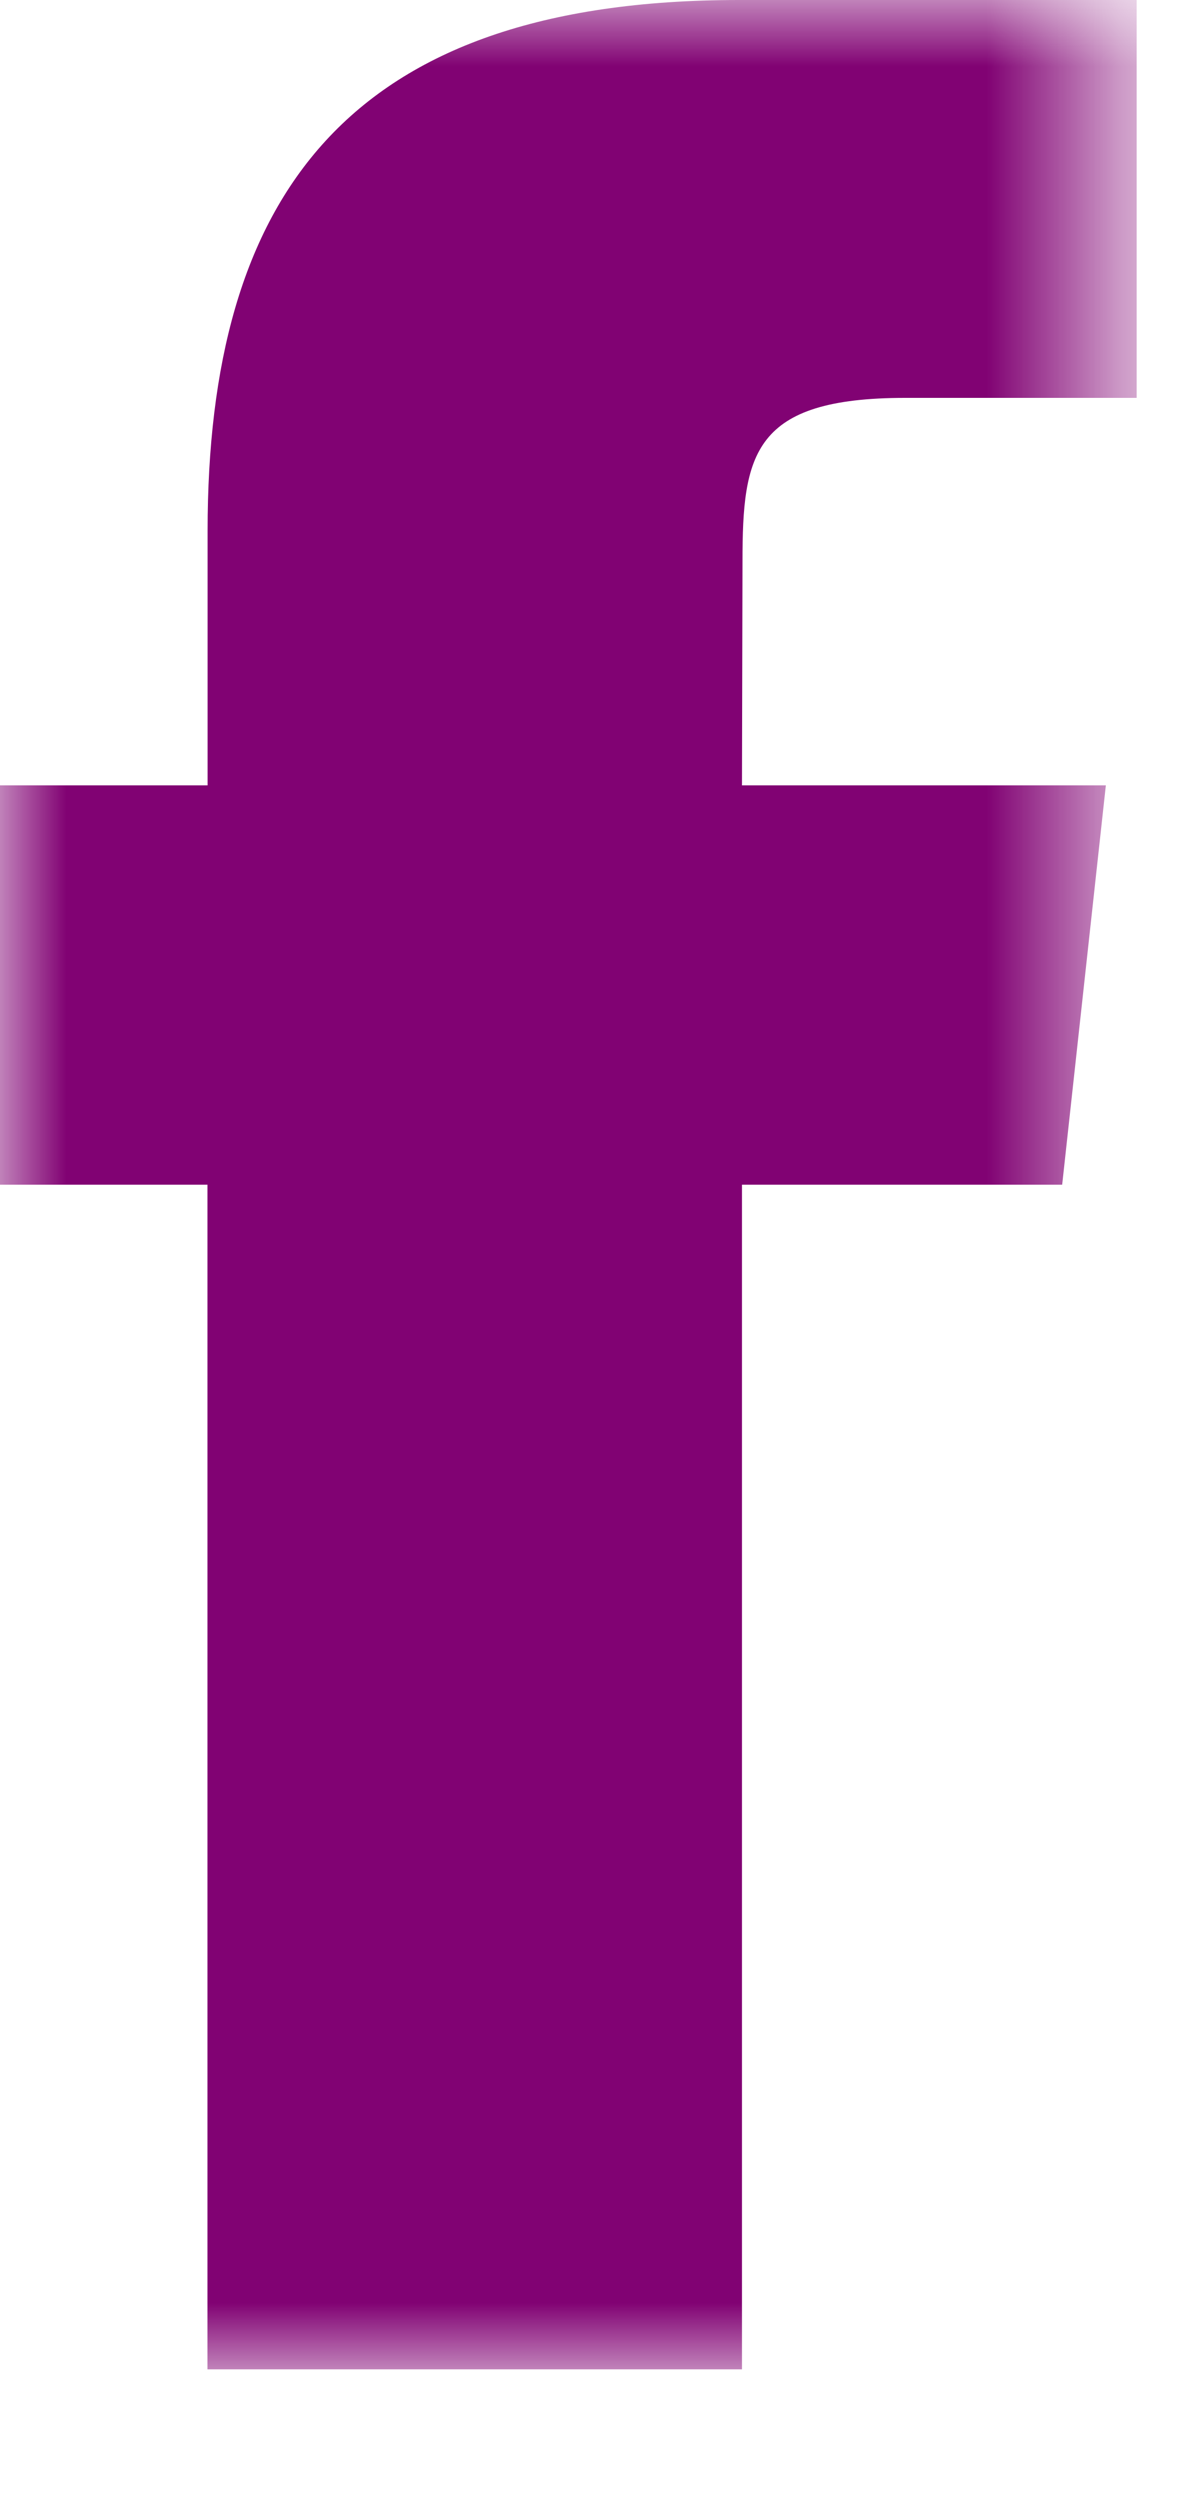 <?xml version="1.0" encoding="utf-8"?>
<!-- Generator: Adobe Illustrator 16.0.0, SVG Export Plug-In . SVG Version: 6.00 Build 0)  -->
<!DOCTYPE svg PUBLIC "-//W3C//DTD SVG 1.1//EN" "http://www.w3.org/Graphics/SVG/1.1/DTD/svg11.dtd">
<svg version="1.1" id="Layer_1" xmlns="http://www.w3.org/2000/svg" xmlns:xlink="http://www.w3.org/1999/xlink" x="0px" y="0px"
	 width="9px" height="19px" viewBox="0 0 9 19" enable-background="new 0 0 9 19" xml:space="preserve">
<g transform="translate(275 136)">
	<defs>
		<filter id="Adobe_OpacityMaskFilter" filterUnits="userSpaceOnUse" x="-275" y="-136" width="8.641" height="18.008">
			<feColorMatrix  type="matrix" values="1 0 0 0 0  0 1 0 0 0  0 0 1 0 0  0 0 0 1 0"/>
		</filter>
	</defs>
	<mask maskUnits="userSpaceOnUse" x="-275" y="-136" width="8.641" height="18.008" id="c">
		<g filter="url(#Adobe_OpacityMaskFilter)">
			<path id="b" fill="#FFFFFF" d="M-275-136h8.641v18.008H-275V-136z"/>
		</g>
	</mask>
	<path mask="url(#c)" fill="#810273" d="M-266.926-126.996h-2.434v9.004h-4.063v-9.004H-275v-3.035h1.578v-1.934
		c0-2.531,1.051-4.035,4.039-4.035h3.023v3.024h-1.758c-1.16,0-1.238,0.429-1.238,1.242l-0.004,1.703h2.766L-266.926-126.996z"/>
</g>
</svg>
